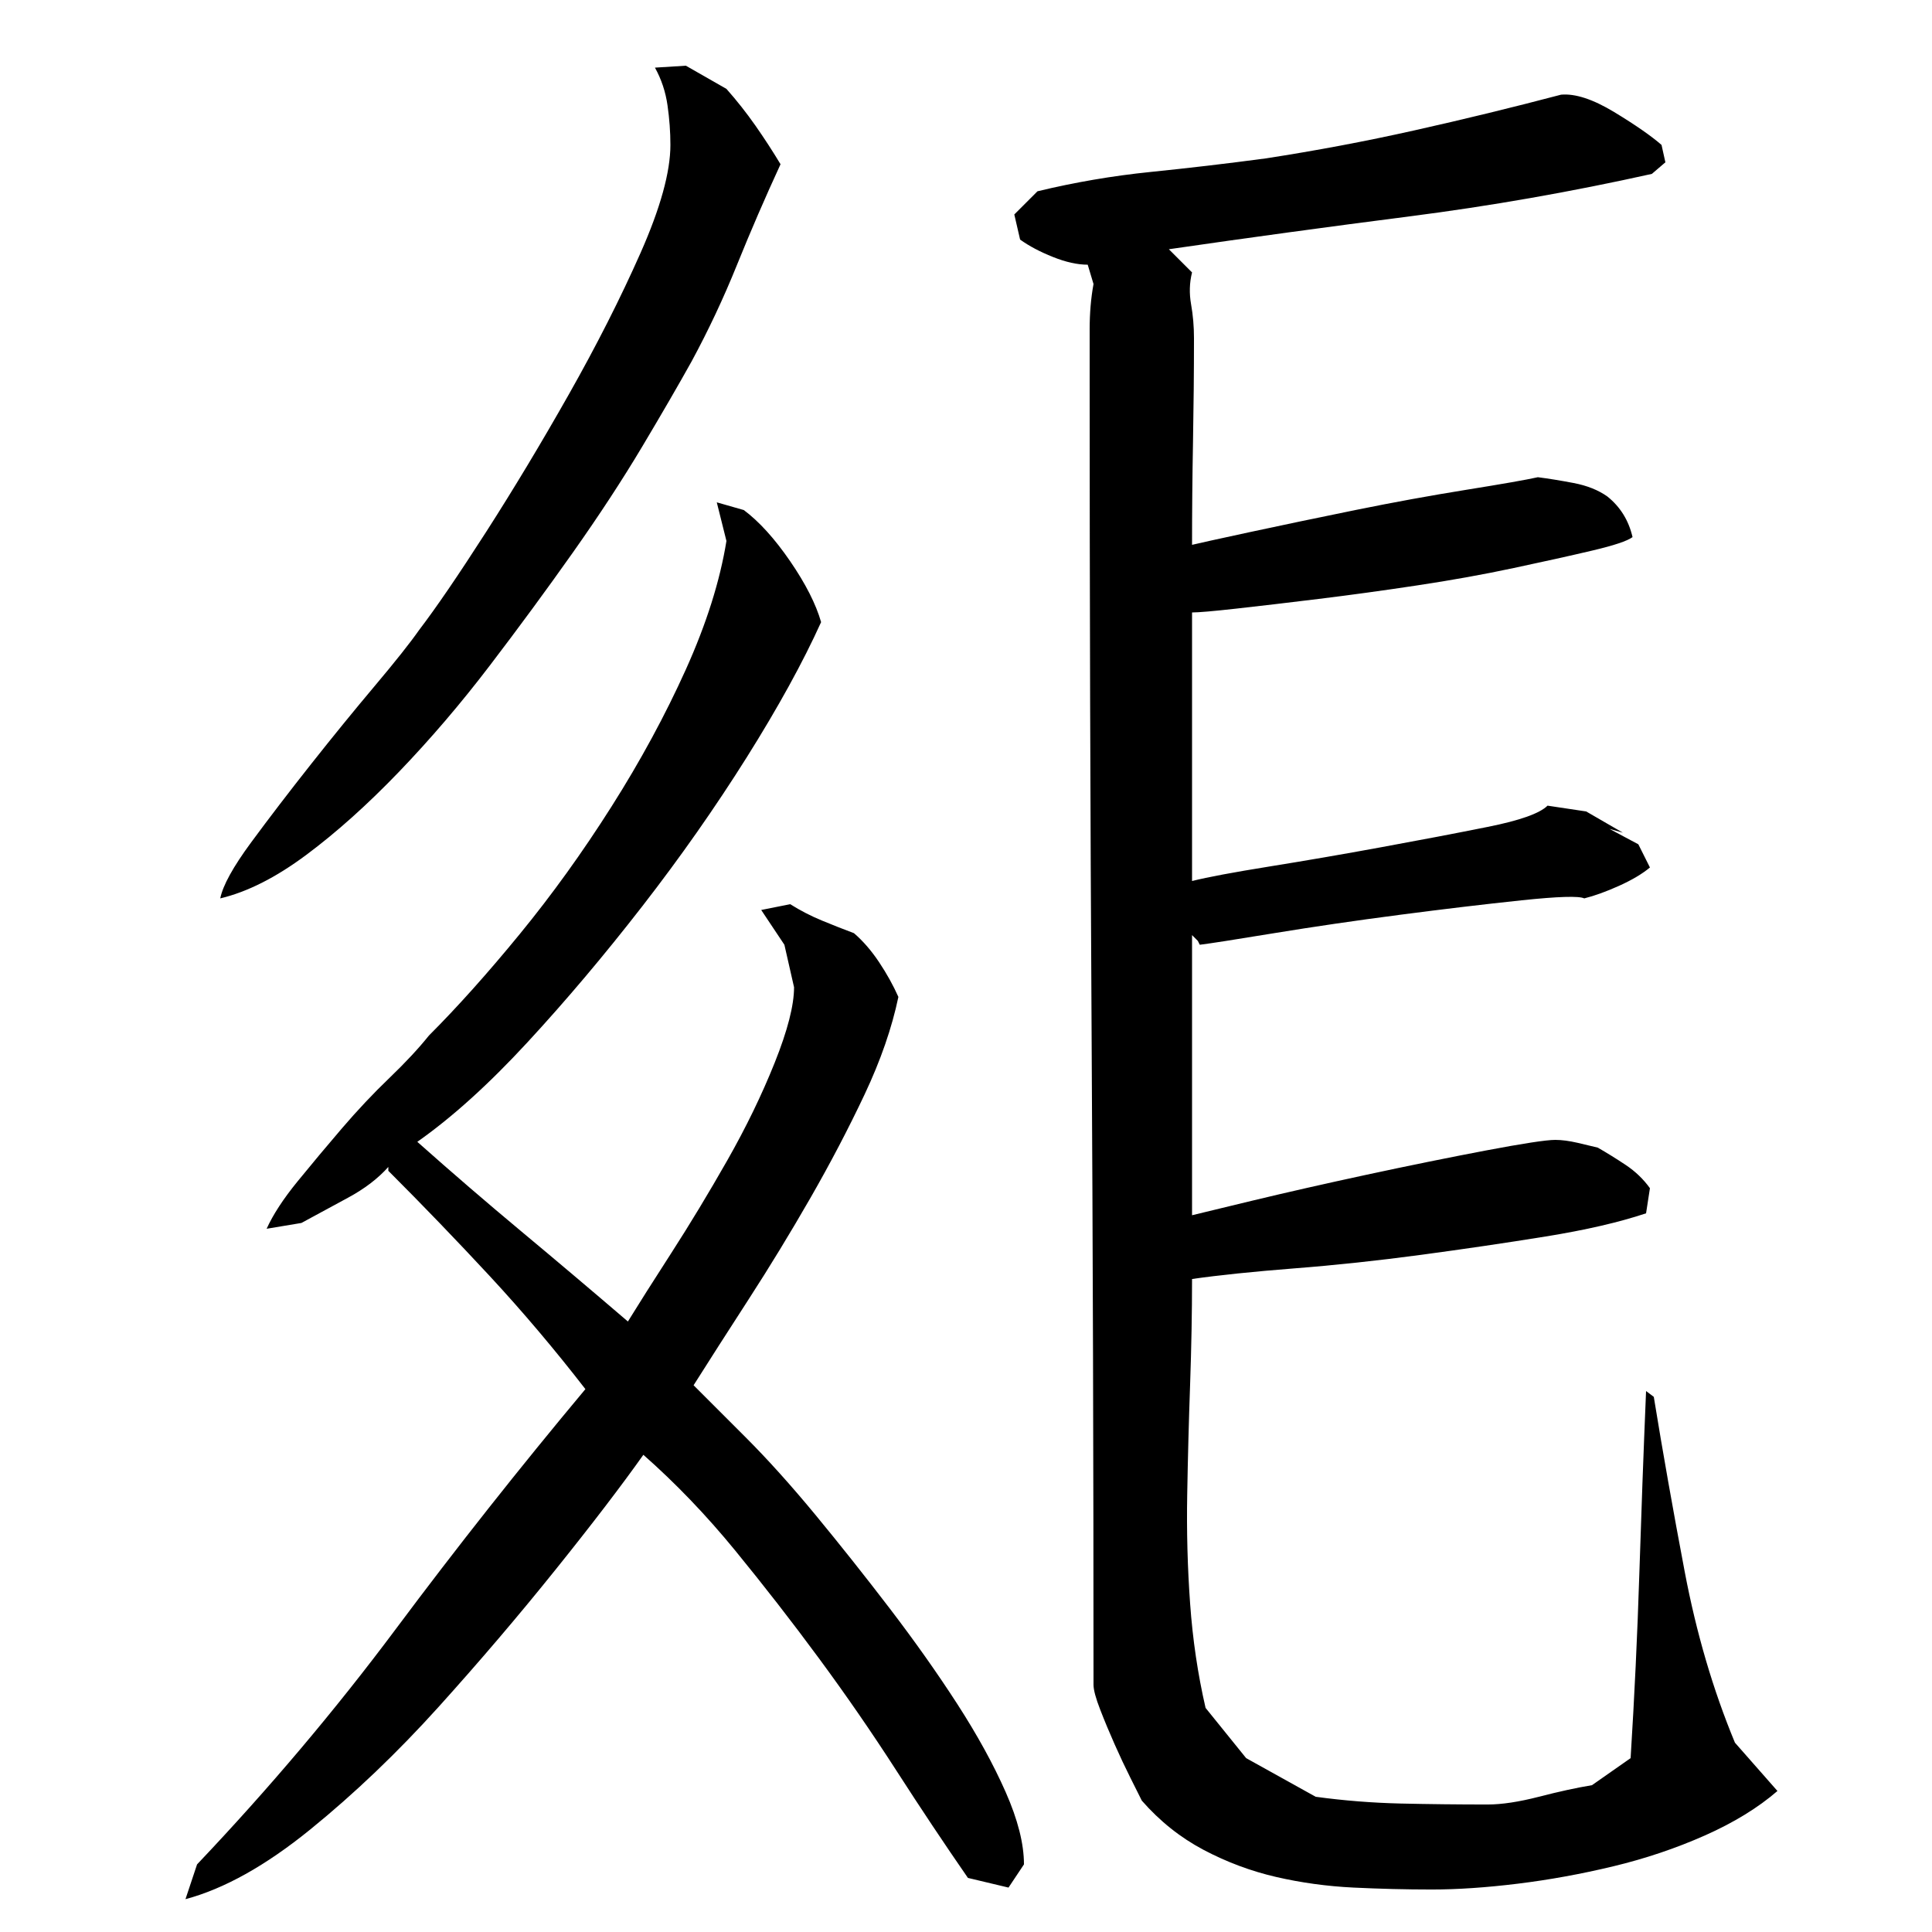 <?xml version="1.0" encoding="utf-8"?>
<!-- Generator: Adobe Illustrator 16.0.0, SVG Export Plug-In . SVG Version: 6.00 Build 0)  -->
<!DOCTYPE svg PUBLIC "-//W3C//DTD SVG 1.1//EN" "http://www.w3.org/Graphics/SVG/1.1/DTD/svg11.dtd">
<svg version="1.1" id="图层_1" xmlns="http://www.w3.org/2000/svg" xmlns:xlink="http://www.w3.org/1999/xlink" x="0px" y="0px"
	 width="1000px" height="1000px" viewBox="0 0 1000 1000" enable-background="new 0 0 1000 1000" xml:space="preserve">
<path d="M333.002,753.006c-11.344,16-26.5,35.844-45.5,59.5c-19,23.672-39.172,47.344-60.5,71c-21.344,23.656-43.5,44.828-66.5,63.5
	c-23,18.656-44.5,30.656-64.5,36l6-18c37.328-39.344,71.656-80,103-122c31.328-42,64-83.328,98-124
	c-16-20.656-32.5-40.156-49.5-58.5c-17-18.328-34.5-36.5-52.5-54.5v-2c-5.344,6-12.344,11.344-21,16c-8.672,4.672-16.672,9-24,13
	l-18,3c3.328-7.328,8.656-15.5,16-24.5c7.328-9,15-18.156,23-27.5c8-9.328,16.156-18,24.5-26c8.328-8,15.156-15.328,20.5-22
	c14.656-14.656,30.328-32.156,47-52.5c16.656-20.328,32.5-42.328,47.5-66c15-23.656,27.828-47.328,38.5-71
	c10.656-23.656,17.656-45.828,21-66.5l-5-20l14,4c8,6,16,14.844,24,26.5c8,11.672,13.328,22.172,16,31.5
	c-9.344,20.672-22.172,44-38.5,70c-16.344,26-34.344,51.672-54,77c-19.672,25.344-39.5,48.844-59.5,70.5
	c-20,21.672-39,38.844-57,51.5c18,16,36,31.5,54,46.5s36.328,30.5,55,46.5c5.328-8.656,12.828-20.5,22.5-35.5
	c9.656-15,19.328-31,29-48c9.656-17,17.828-33.828,24.5-50.5c6.656-16.656,10-29.656,10-39l-5-22l-12-18l15-3
	c5.328,3.344,10.828,6.172,16.5,8.5c5.656,2.344,11.156,4.5,16.5,6.5c4.656,4,9,9,13,15s7.328,12,10,18
	c-3.344,16-9.172,32.844-17.5,50.5c-8.344,17.672-17.672,35.5-28,53.5c-10.344,18-21,35.5-32,52.5s-20.5,31.844-28.5,44.5
	c6.656,6.672,15.656,15.672,27,27c11.328,11.344,23.328,24.672,36,40c12.656,15.344,25.5,31.5,38.5,48.5s24.656,33.5,35,49.5
	c10.328,16,18.656,31.156,25,45.5c6.328,14.328,9.5,26.828,9.5,37.5l-8,12l-21-5c-12-17.344-24.344-35.844-37-55.5
	c-12.672-19.672-26-39-40-58s-28.5-37.656-43.5-56C365.502,784.178,349.658,767.678,333.002,753.006z M114.002,465.006
	c1.328-6.656,6.656-16.328,16-29c9.328-12.656,19.656-26.156,31-40.5c11.328-14.328,22.328-27.828,33-40.5
	c10.656-12.656,18.328-22.328,23-29c8.656-11.328,20.156-28.156,34.5-50.5c14.328-22.328,28.656-46.156,43-71.5
	c14.328-25.328,26.656-49.656,37-73c10.328-23.328,15.5-42,15.5-56c0-6.656-0.5-13.5-1.5-20.5s-3.172-13.5-6.5-19.5l16-1l21,12
	c5.328,6,10.328,12.344,15,19c4.656,6.672,9,13.344,13,20c-8,17.344-15.5,34.672-22.5,52c-7,17.344-14.844,34-23.5,50
	c-6.672,12-15.172,26.672-25.5,44c-10.344,17.344-22.344,35.672-36,55c-13.672,19.344-28,38.844-43,58.5c-15,19.672-30.672,38-47,55
	c-16.344,17-32.344,31.344-48,43C142.83,454.178,128.002,461.678,114.002,465.006z M617.002,662.006c0,17.344-0.344,35.5-1,54.5
	c-0.672,19-1.172,38-1.5,57c-0.344,19,0.156,37.844,1.5,56.5c1.328,18.672,4,36.672,8,54l21,26l36,20c14.656,2,29.328,3.156,44,3.5
	c14.656,0.328,29.656,0.5,45,0.5c7.328,0,16.156-1.344,26.5-4c10.328-2.672,19.5-4.672,27.5-6l20-14c2-32,3.5-63.656,4.5-95
	c1-31.328,2.156-63,3.5-95l4,3c4.656,28.672,10,58.844,16,90.5c6,31.672,14.656,61.172,26,88.5l22,25c-10,8.656-22.5,16.328-37.5,23
	c-15,6.656-30.844,12-47.5,16c-16.672,4-33.172,7-49.5,9c-16.344,2-31.172,3-44.5,3c-13.344,0-26.844-0.344-40.5-1
	c-13.672-0.672-27-2.5-40-5.5s-25.5-7.672-37.5-14c-12-6.344-22.672-14.844-32-25.5c-1.344-2.672-3.344-6.672-6-12
	c-2.672-5.344-5.344-11-8-17c-2.672-6-5.172-12-7.5-18c-2.344-6-3.5-10.328-3.5-13c0-114-0.344-227.156-1-339.5
	c-0.672-112.328-1-225.5-1-339.5c0-6.656,0-14.156,0-22.5c0-8.328,0.656-16.156,2-23.5l-3-10c-5.344,0-11.344-1.328-18-4
	c-6.672-2.656-12.344-5.656-17-9l-3-13l12-12c19.328-4.656,38.828-8,58.5-10c19.656-2,39.5-4.328,59.5-7c26-4,51.656-8.828,77-14.5
	c25.328-5.656,50.656-11.828,76-18.5c7.328-0.656,16.5,2.344,27.5,9c11,6.672,19.156,12.344,24.5,17l2,9l-7,6
	c-42,9.344-83.844,16.672-125.5,22c-41.672,5.344-83.172,11-124.5,17l12,12c-1.344,5.344-1.5,10.844-0.5,16.5
	c1,5.672,1.5,11.5,1.5,17.5c0,17.344-0.172,35.172-0.5,53.5c-0.344,18.344-0.5,36.172-0.5,53.5c2.656-0.656,12.5-2.828,29.5-6.5
	c17-3.656,35.328-7.5,55-11.5c19.656-4,38.828-7.5,57.5-10.5c18.656-3,31-5.156,37-6.5c5.328,0.672,11.5,1.672,18.5,3
	c7,1.344,12.828,3.672,17.5,7c6.656,5.344,11,12.344,13,21c-2.672,2-9.672,4.344-21,7c-11.344,2.672-24.844,5.672-40.5,9
	c-15.672,3.344-32.344,6.344-50,9c-17.672,2.672-34.672,5-51,7c-16.344,2-30.5,3.672-42.5,5c-12,1.344-19.672,2-23,2v139
	c8-2,21.328-4.5,40-7.5c18.656-3,38-6.328,58-10c20-3.656,38.328-7.156,55-10.5c16.656-3.328,27-7,31-11l20,3l19,11l-7-2l15,8l6,12
	c-4,3.344-9.344,6.5-16,9.5c-6.672,3-12.672,5.172-18,6.5c-2.672-1.328-13.5-1-32.5,1s-40,4.5-63,7.5s-44.672,6.172-65,9.5
	c-20.344,3.344-33.172,5.344-38.5,6l-1-2l-3-3v145c2.656-0.656,13-3.156,31-7.5c18-4.328,37.828-8.828,59.5-13.5
	c21.656-4.656,42.156-8.828,61.5-12.5c19.328-3.656,31.328-5.5,36-5.5c3.328,0,7.156,0.5,11.5,1.5c4.328,1,7.828,1.844,10.5,2.5
	c4.656,2.672,9.5,5.672,14.5,9c5,3.344,9.156,7.344,12.5,12l-2,13c-14,4.672-31.344,8.672-52,12c-20.672,3.344-42.172,6.5-64.5,9.5
	c-22.344,3-44.172,5.344-65.5,7C648.658,658.178,631.002,660.006,617.002,662.006z"/>
</svg>
